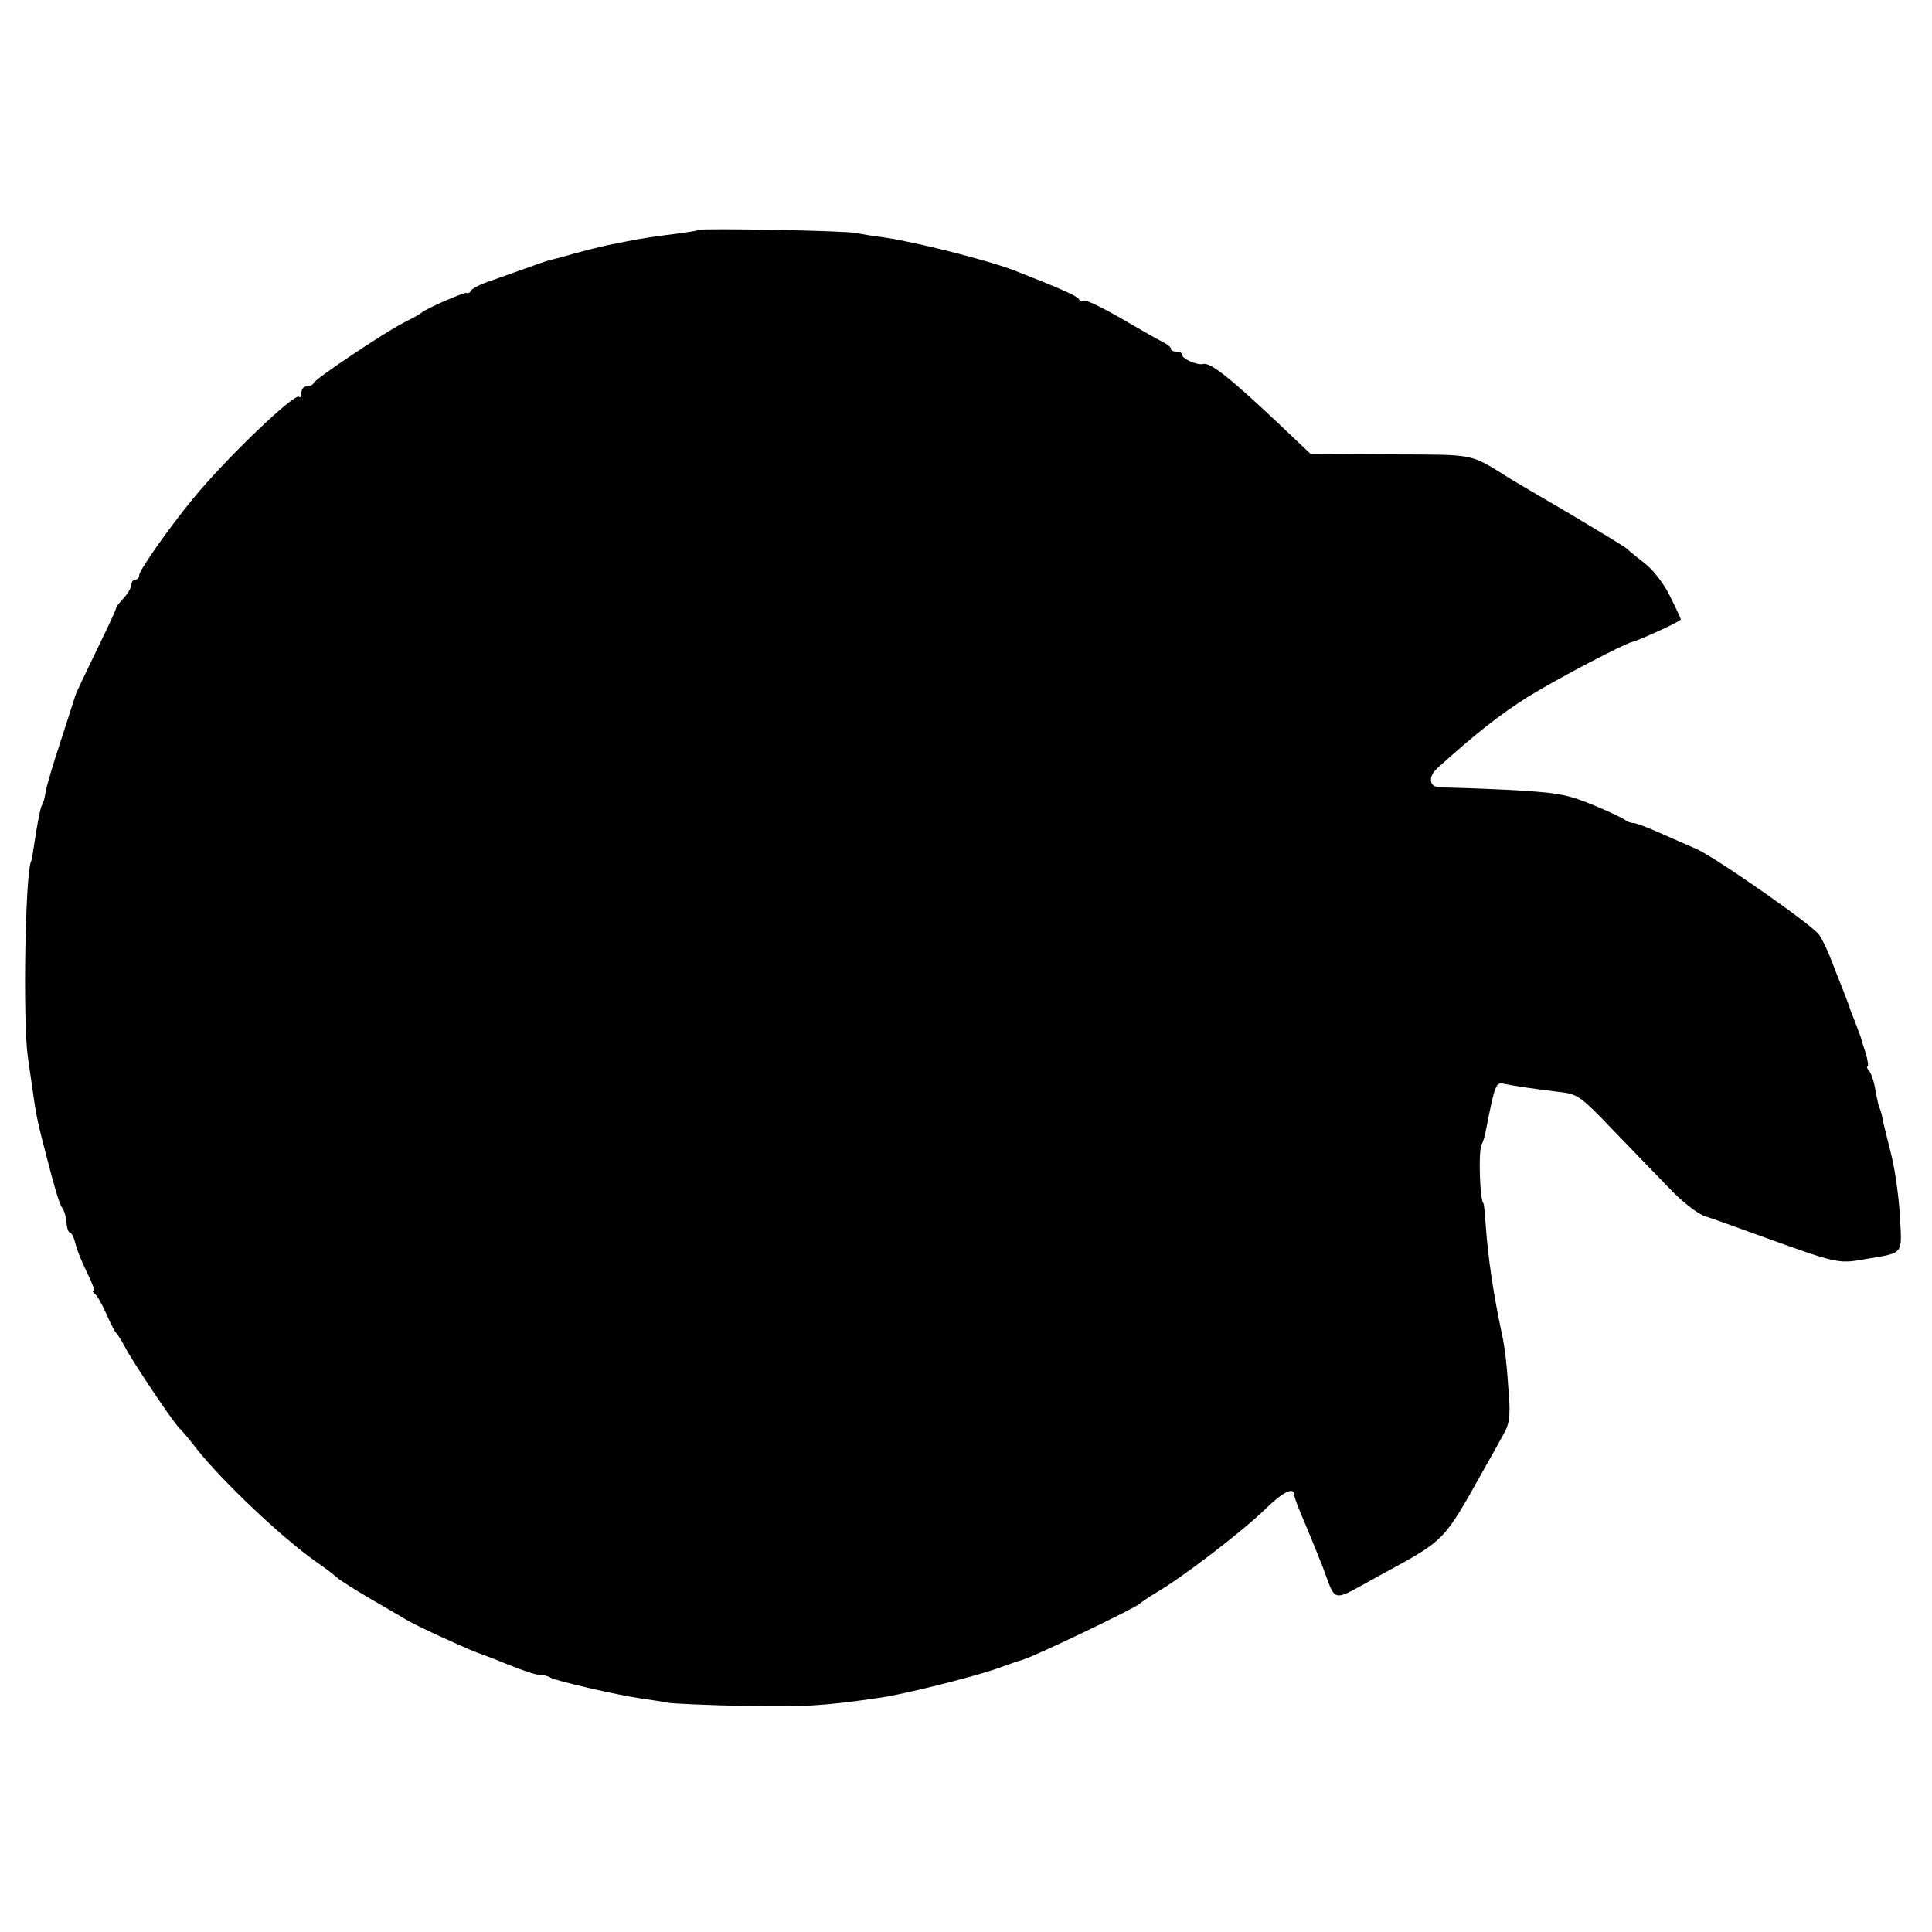 <svg version="1" xmlns="http://www.w3.org/2000/svg" width="666.667" height="666.667" viewBox="0 0 500 500"><path d="M180.8 59.5c-.2.2-2.8.6-5.8 1-5.8.7-8.9 1.2-13 2-1.4.3-3.6.7-5 1-1.4.3-5 1.2-8 2-3 .9-6.2 1.7-7 1.9-.8.2-4.2 1.4-7.5 2.6-3.3 1.2-7.3 2.6-9 3.2-1.6.6-3.3 1.5-3.6 2-.3.6-.8.8-1.1.6-.5-.3-10.9 4.2-11.8 5.2-.3.3-2.3 1.4-4.5 2.5-5.1 2.6-22.9 14.5-23.3 15.6-.2.5-1 .9-1.8.9s-1.4.7-1.4 1.7c0 .9-.3 1.4-.6 1-1.1-1.1-18.8 15.8-27.4 26.3-6.1 7.4-14 18.6-14 19.9 0 .6-.4 1.1-1 1.1-.5 0-1 .6-1 1.3 0 .7-.9 2.3-2 3.5-1.1 1.2-2 2.3-1.9 2.4.1.2-2.2 5.2-5.2 11.3-2.9 6-5.4 11.2-5.4 11.5-.1.3-1.7 5.4-3.7 11.5-2 6-3.8 12.1-4 13.5-.2 1.4-.6 2.9-1 3.5-.3.5-.9 3.5-1.4 6.5-1.1 6.9-1.1 7.4-1.4 8-1.5 4-2.1 41.3-.8 50.5.4 2.7 1 6.8 1.3 9 .7 5.2 1.1 7.2 2.3 12 3.1 12.1 4.5 17.1 5.3 18.1.5.6 1 2.3 1.1 3.8.1 1.4.5 2.6.9 2.6s1 1.2 1.4 2.7c.3 1.6 1.7 4.9 3 7.6 1.3 2.6 2.1 4.7 1.7 4.7-.4 0-.2.4.3.8.6.4 1.9 2.7 3 5.2s2.2 4.7 2.6 5c.3.3 1.4 2 2.3 3.7 1.9 3.7 12.1 18.9 13.9 20.8.7.6 2.8 3.1 4.7 5.6 6.8 8.5 21.6 22.5 30.4 28.8 2.8 1.9 5.6 4.1 6.2 4.7.7.5 4.5 3 8.5 5.3 4.1 2.4 8.1 4.7 8.9 5.2 2.6 1.6 14.4 7 18.5 8.6 2.2.8 4.9 1.8 6 2.3 6.2 2.5 9.2 3.5 10.5 3.5.8 0 2 .3 2.5.7 1.4.8 16.9 4.4 23 5.3 2.8.4 6.1.9 7.5 1.2 1.4.2 10.2.6 19.5.8 15.2.3 20.7 0 35-2.1 6.4-.9 23.5-5.2 30-7.4 3.3-1.2 6.5-2.3 7-2.4 2.8-.7 29.7-13.6 30.5-14.6.3-.3 2.3-1.7 4.5-3 6.8-4 21.9-15.6 27.7-21.2 5-4.9 7.8-6.2 7.8-3.7 0 .5.9 2.8 1.9 5.2 1 2.3 3.4 8.1 5.3 12.9 3.8 10 1.9 9.6 14.9 2.5 17.1-9.3 16.3-8.5 26.8-27.2 1.9-3.3 4.2-7.5 5.2-9.3 1.5-2.5 1.8-4.7 1.4-10-.5-7.6-1-12.5-1.9-16.4-2-9.4-3.5-19-4.1-27.8-.2-3-.5-5.5-.5-5.5-1 0-1.5-13.9-.5-15.4.3-.6.8-2.1 1-3.3 2.4-12.3 2.6-12.8 4.8-12.3 2.8.6 7.9 1.3 14.2 2.1 4.7.5 5.5 1 13.8 9.7 4.9 5.1 11.5 11.9 14.7 15.2 3.2 3.4 7.3 6.6 9.1 7.2 1.9.6 8.6 3 14.9 5.3 19.4 7 19.8 7.1 26.5 5.9 10.5-1.8 9.7-.9 9.2-11.2-.3-5.1-1.3-12.1-2.2-15.7-.9-3.6-1.9-7.6-2.2-8.9-.2-1.4-.6-2.8-.8-3.2-.3-.4-.7-2.4-1.1-4.5-.3-2.2-1.1-4.5-1.6-5.2-.6-.6-.8-1.2-.5-1.2.3 0 .1-1.5-.4-3.3-.6-1.7-1.2-3.7-1.3-4.2-.2-.6-.9-2.4-1.5-4-.7-1.7-1.4-3.5-1.5-4-.2-.6-.9-2.4-1.5-4-.7-1.7-2.1-5.3-3.2-8.1-1-2.7-2.5-5.7-3.2-6.6-2.1-2.7-27-20.1-31.7-22.1-2.5-1.1-6.9-3-9.8-4.3-2.9-1.3-5.8-2.4-6.5-2.4-.7 0-1.7-.4-2.3-.9-.5-.4-4.3-2.2-8.4-3.9-6.7-2.7-9.1-3.1-22-3.8-8-.4-15.5-.6-16.8-.6-3.3.2-3.9-2.6-1.1-5.1 9.6-8.7 16.5-14.1 23.4-18.4 7.6-4.7 24.8-13.7 27-14.2 1.7-.4 12.5-5.3 12.5-5.8 0-.2-1.3-3-2.9-6.2-1.7-3.4-4.5-6.9-6.8-8.6-2.1-1.6-4-3.2-4.3-3.5-.3-.4-6.8-4.3-14.5-8.9-7.7-4.5-14.7-8.6-15.5-9.1-10.9-6.8-8.6-6.3-31.1-6.4l-20.7-.1-7.9-7.5c-12.8-12.1-18.1-16.3-19.9-15.8-1.5.4-5.4-1.3-5.4-2.3 0-.5-.7-.9-1.5-.9s-1.5-.3-1.5-.8c0-.4-1-1.2-2.3-1.8-1.2-.6-6.1-3.4-10.9-6.2-4.7-2.7-8.9-4.7-9.3-4.4-.3.4-.9.2-1.3-.4-.6-.9-5.4-3-16.7-7.4-6.6-2.6-26-7.5-34-8.6-2.7-.3-5.9-.9-7-1.1-2.2-.6-40.2-1.3-40.7-.8z"/></svg>